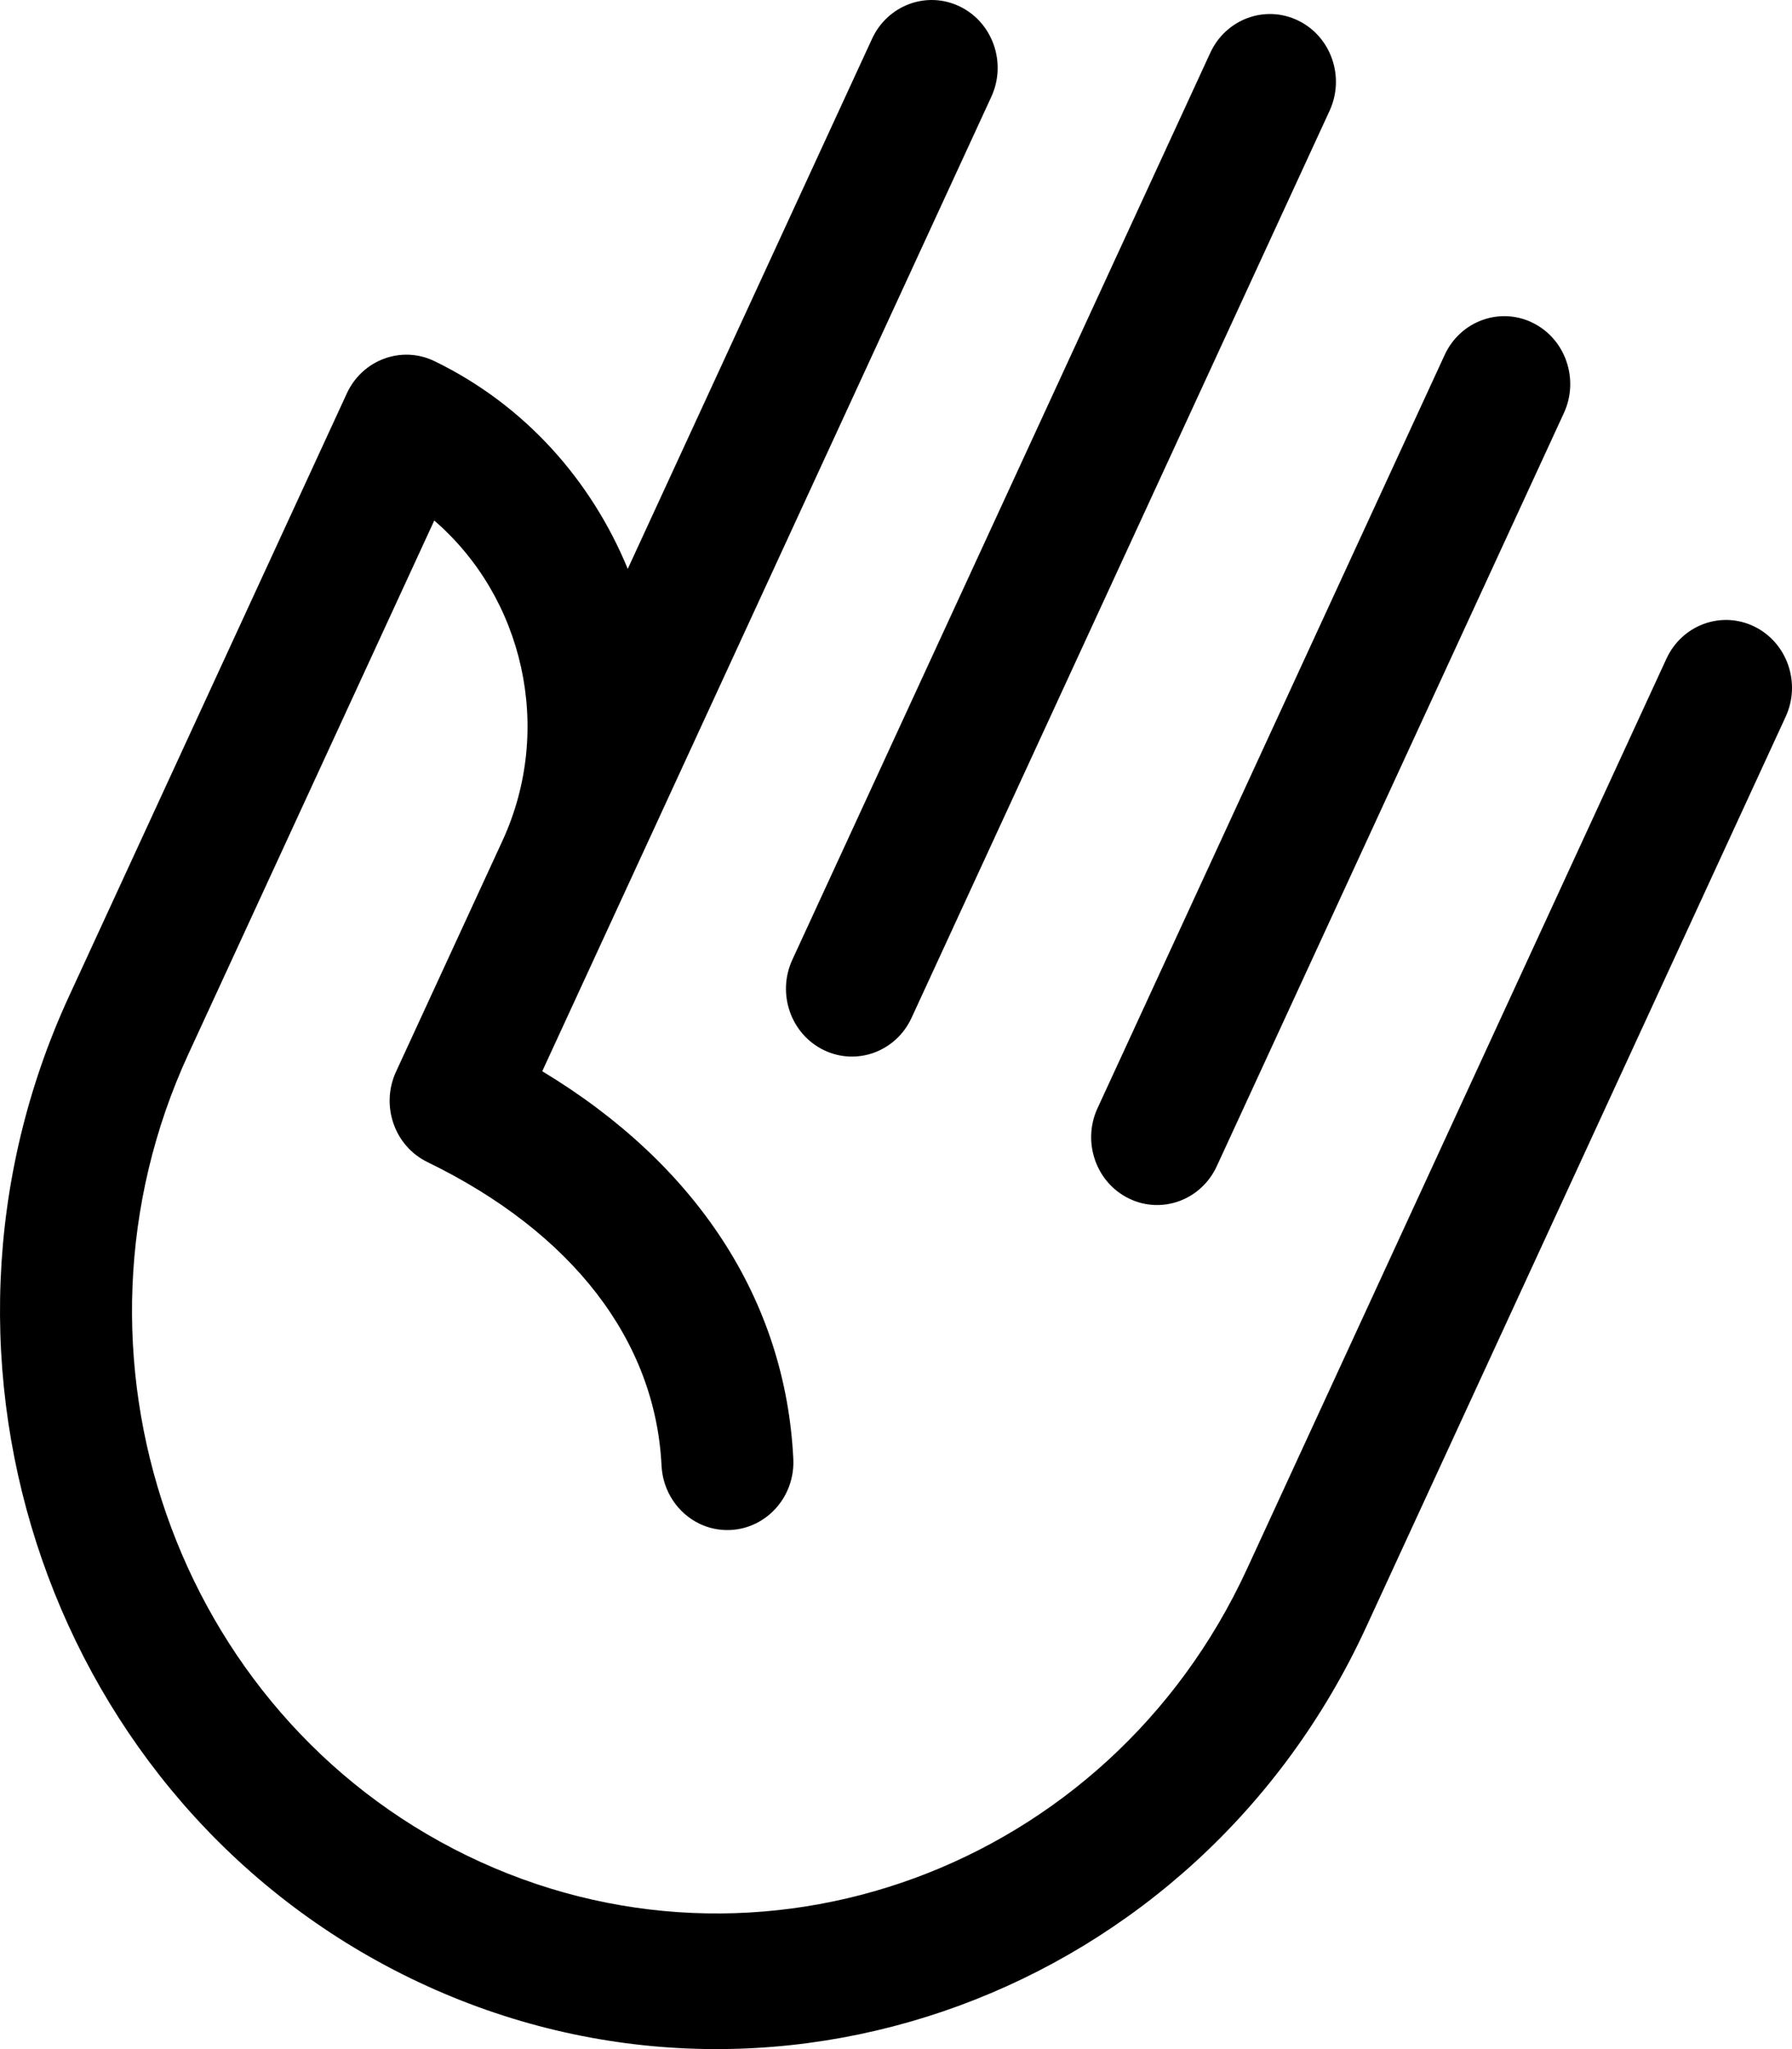 <svg width="49" height="56" viewBox="0 0 49 56" fill="none" xmlns="http://www.w3.org/2000/svg">
<path d="M30.869 32.754C31.769 33.192 32.844 32.797 33.271 31.872L42.763 11.287C43.189 10.362 42.803 9.257 41.904 8.819C41.004 8.381 39.928 8.776 39.502 9.701L30.01 30.287C29.584 31.211 29.969 32.316 30.869 32.754Z" fill="black"/>
<path d="M22.524 28.697C23.424 29.135 24.5 28.74 24.926 27.815L36.355 3.029C36.782 2.104 36.398 1 35.497 0.562C34.596 0.124 33.521 0.518 33.094 1.443L21.665 26.23C21.239 27.154 21.623 28.259 22.524 28.697Z" fill="black"/>
<path d="M34.093 42.887C30.314 51.082 20.749 54.593 12.769 50.712C4.789 46.831 1.37 37.008 5.149 28.811L11.874 14.226C14.301 16.317 15.156 19.906 13.738 22.98L10.828 29.29C10.402 30.215 10.786 31.32 11.687 31.758C15.647 33.684 17.922 36.63 18.089 40.056C18.125 40.762 18.539 41.356 19.12 41.639C19.379 41.765 19.673 41.829 19.98 41.813C20.976 41.761 21.742 40.891 21.692 39.87C21.48 35.537 19.06 31.828 14.827 29.276L27.106 2.646C27.532 1.721 27.148 0.617 26.248 0.179C25.347 -0.259 24.272 0.135 23.845 1.06L17.165 15.547C16.174 13.139 14.363 11.076 11.885 9.872C10.985 9.434 9.909 9.828 9.483 10.753L1.887 27.227C-2.744 37.269 1.444 49.307 11.221 54.062C21 58.818 32.721 54.517 37.352 44.475L48.826 19.589C49.253 18.664 48.867 17.559 47.968 17.122C47.067 16.683 45.992 17.078 45.566 18.003L34.093 42.887Z" fill="black"/>
</svg>
